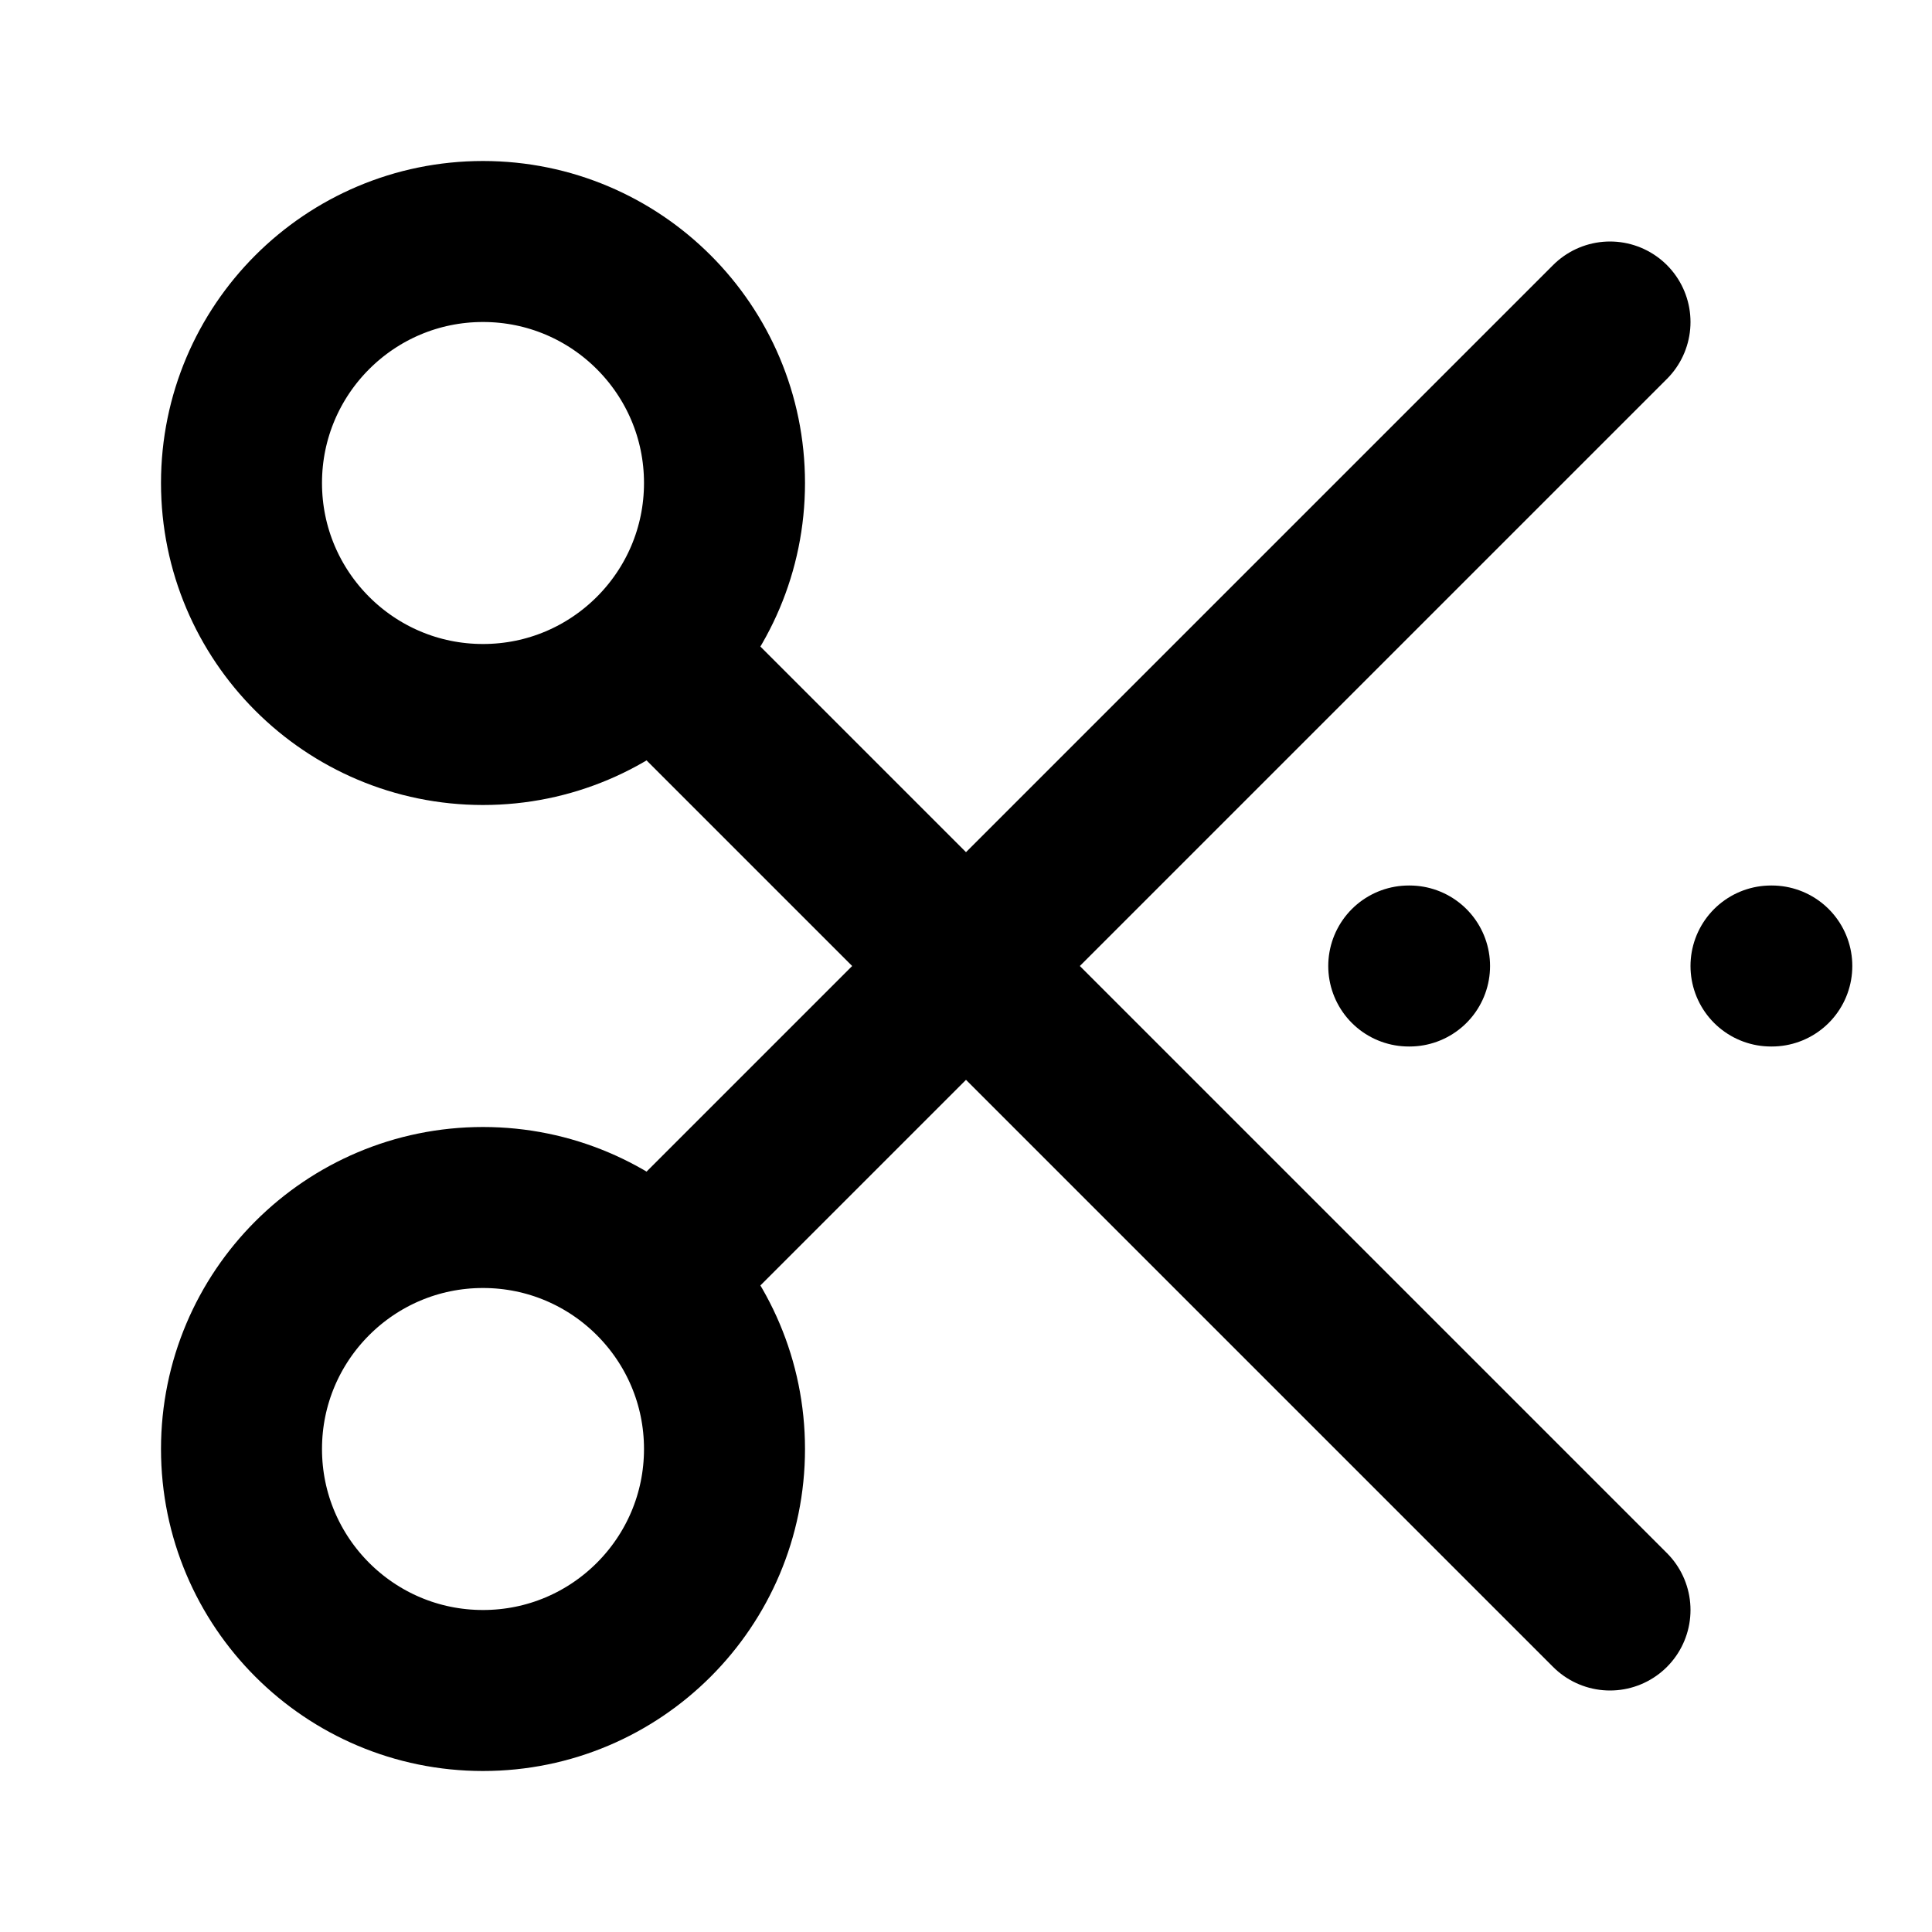 <svg width="60" height="60" viewBox="0 0 60 60" fill="none" xmlns="http://www.w3.org/2000/svg">
<g id="scissors-cut-01">
<path id="Icon" d="M50 10L21.25 38.75M21.25 21.25L50 50M43.75 30H43.775M55 30H55.025M15 7.5C19.142 7.5 22.5 10.858 22.5 15C22.5 19.142 19.142 22.5 15 22.5C10.858 22.5 7.5 19.142 7.5 15C7.5 10.858 10.858 7.5 15 7.5ZM15 37.5C19.142 37.5 22.5 40.858 22.5 45C22.5 49.142 19.142 52.5 15 52.5C10.858 52.5 7.5 49.142 7.5 45C7.5 40.858 10.858 37.5 15 37.5Z" stroke="#2C3C38" style="stroke:#2C3C38;stroke:color(display-p3 0.172 0.235 0.22);stroke-opacity:1;" stroke-width="5" stroke-linecap="round" stroke-linejoin="round"/>
</g>
</svg>
